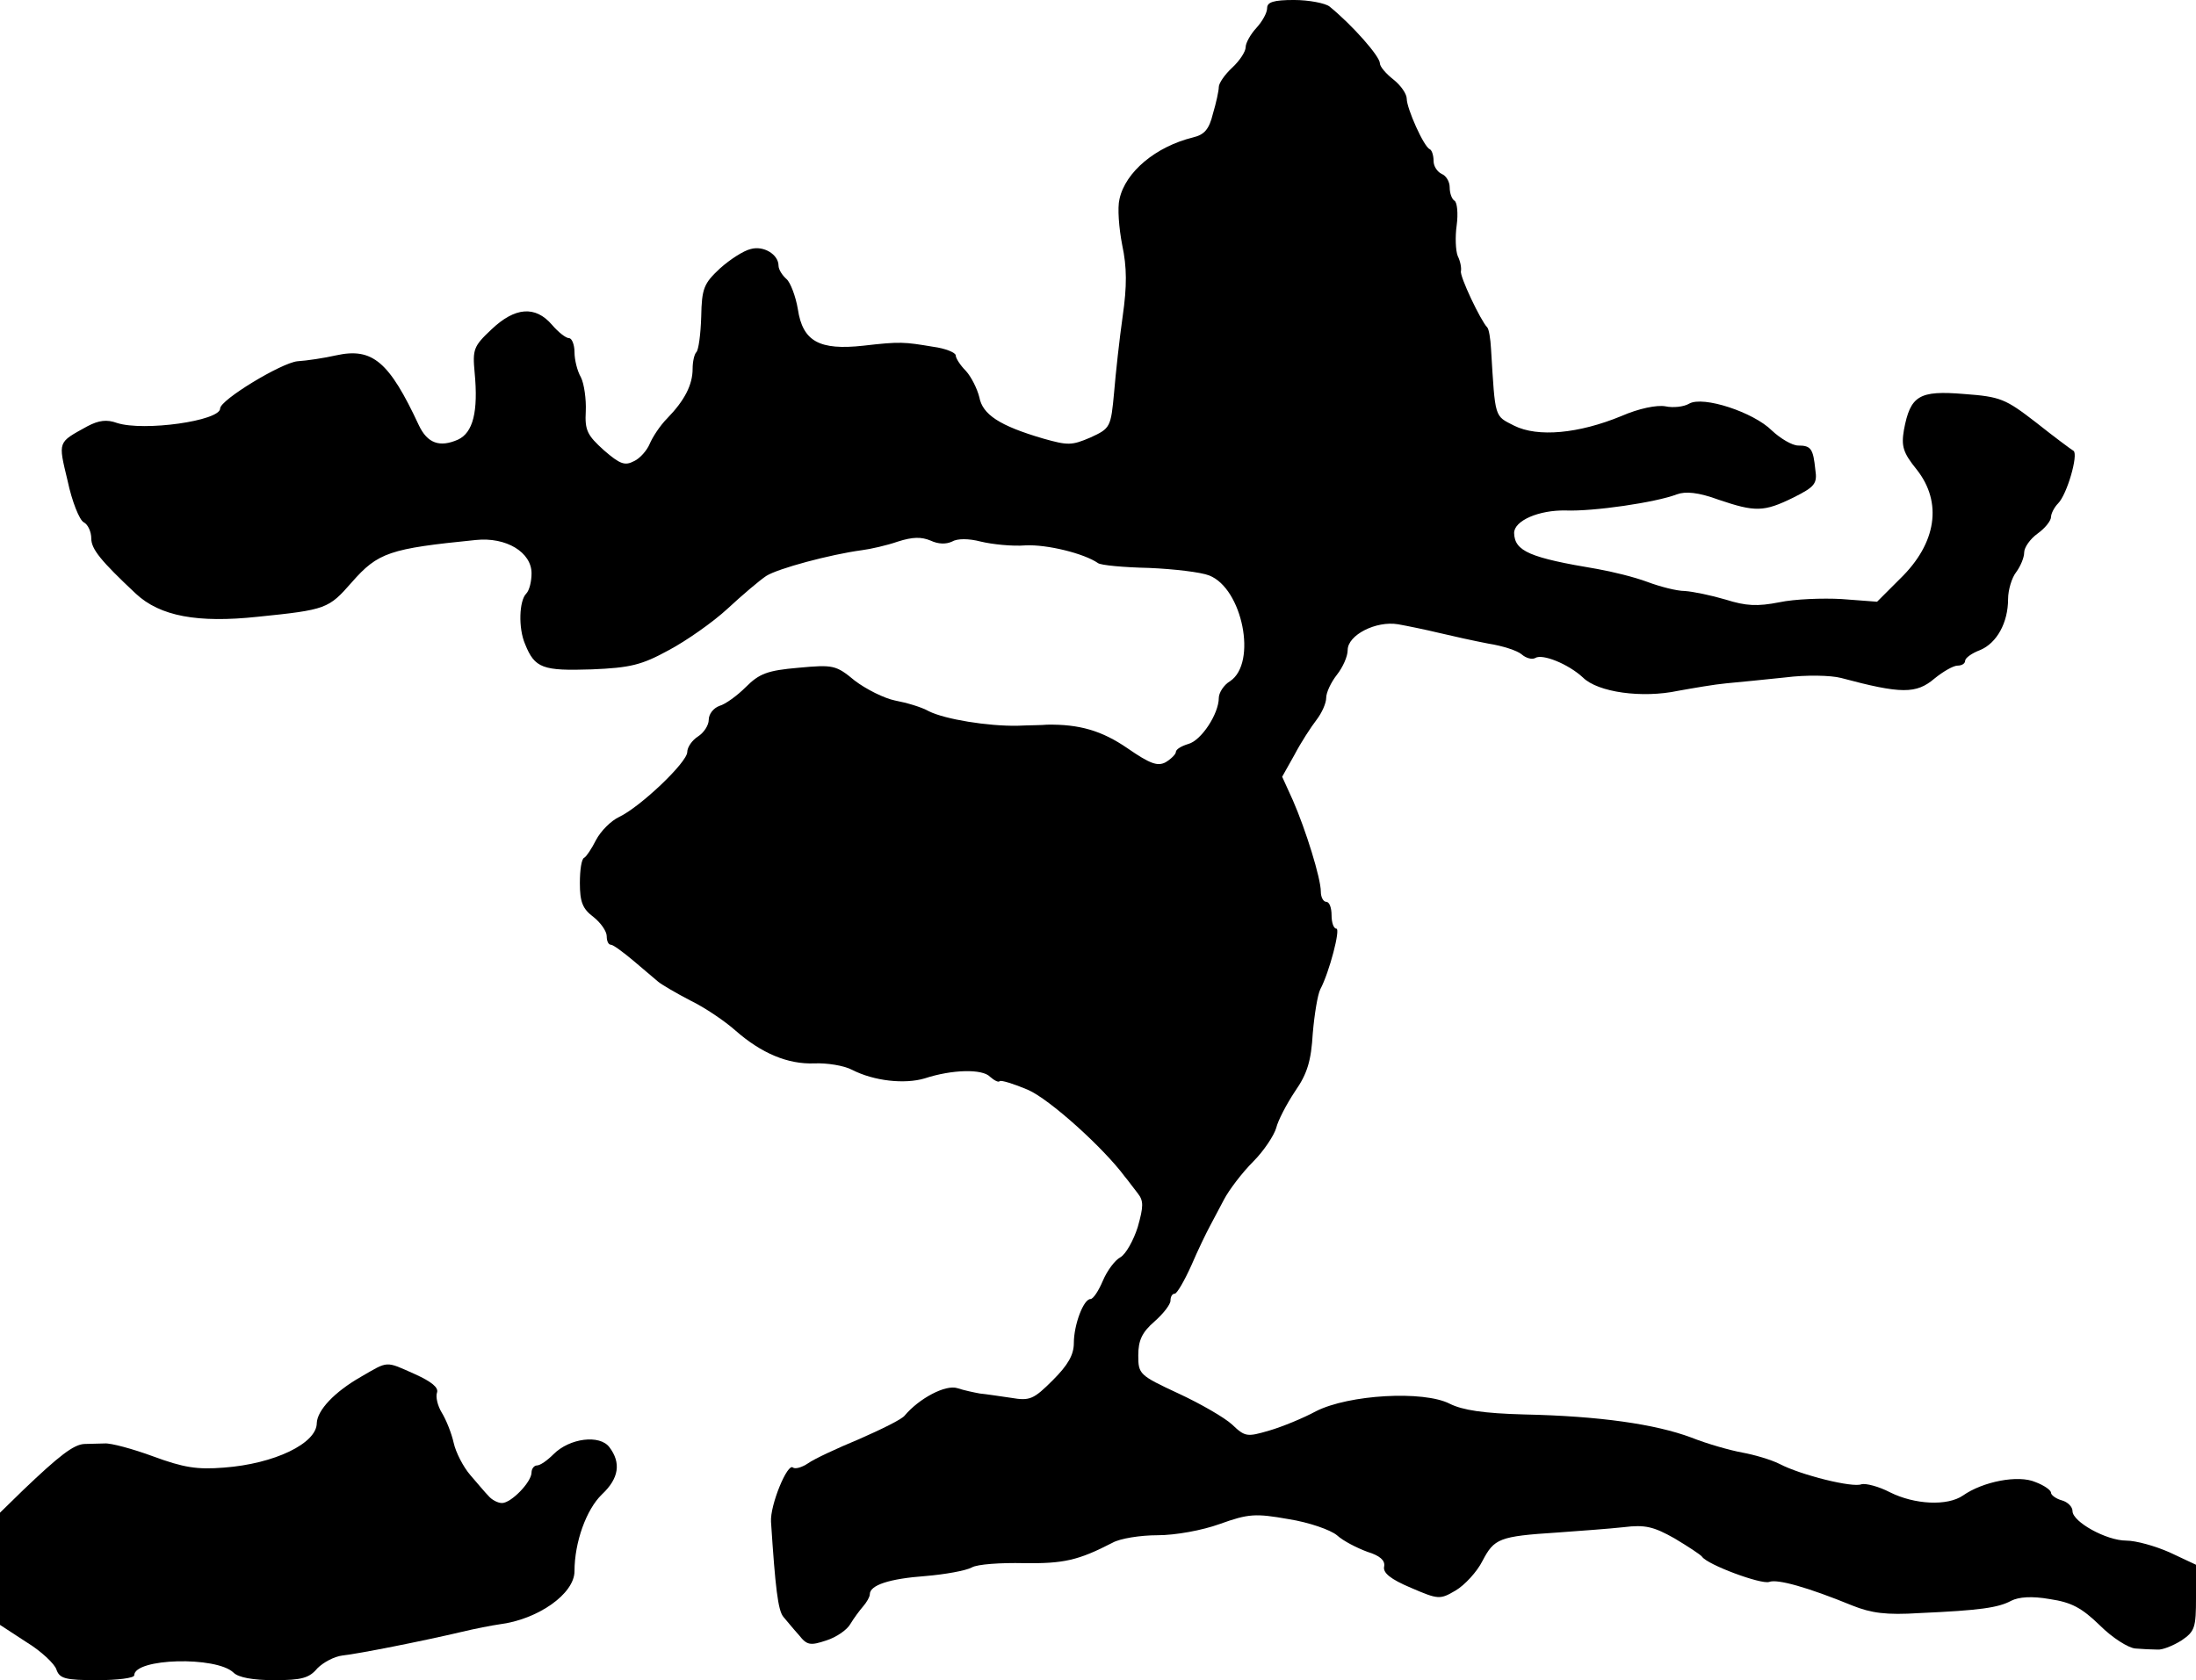 <?xml version="1.0" standalone="no"?>
<!DOCTYPE svg PUBLIC "-//W3C//DTD SVG 20010904//EN"
 "http://www.w3.org/TR/2001/REC-SVG-20010904/DTD/svg10.dtd">
<svg version="1.0" xmlns="http://www.w3.org/2000/svg"
 width="409pt" height="313pt" viewBox="0 0 409 313"
 preserveAspectRatio="xMidYMid meet">
<g transform="translate(0,313) scale(0.1,-0.1)"
fill="#000000" stroke="none">
<path d="M2360 3115 c0 -9 -9 -25 -20 -37 -11 -12 -20 -28 -20 -36 0 -8 -11
-25 -25 -38 -14 -13 -25 -29 -25 -36 0 -7 -5 -30 -11 -50 -7 -29 -16 -39 -37
-44 -69 -17 -126 -64 -137 -115 -4 -16 -1 -54 5 -85 9 -42 9 -77 1 -133 -6
-42 -13 -106 -16 -142 -6 -65 -7 -67 -44 -84 -35 -15 -42 -15 -88 -2 -82 24
-113 45 -119 77 -4 16 -15 38 -25 49 -11 11 -19 24 -19 29 0 5 -19 13 -42 16
-54 9 -61 10 -130 2 -82 -9 -113 8 -122 68 -4 24 -14 50 -21 56 -8 7 -15 18
-15 25 0 21 -28 38 -52 31 -13 -3 -38 -19 -57 -36 -30 -28 -34 -37 -35 -90 -1
-33 -5 -62 -9 -66 -4 -4 -7 -18 -7 -31 0 -30 -15 -59 -47 -92 -14 -14 -28 -36
-33 -48 -5 -12 -18 -27 -29 -32 -17 -9 -26 -6 -56 20 -31 28 -36 37 -34 73 1
22 -3 51 -9 63 -7 12 -12 33 -12 47 0 14 -5 26 -10 26 -6 0 -20 11 -32 25 -31
36 -69 33 -113 -9 -33 -31 -35 -37 -31 -80 7 -73 -3 -112 -31 -125 -34 -15
-57 -7 -73 27 -55 118 -86 145 -154 130 -22 -5 -55 -10 -72 -11 -30 -3 -144
-72 -144 -88 0 -23 -142 -43 -192 -27 -19 7 -34 5 -55 -6 -56 -31 -55 -27 -37
-102 8 -38 22 -73 30 -77 8 -4 14 -18 14 -30 0 -20 18 -42 83 -103 45 -42 115
-55 227 -43 128 13 132 15 175 64 49 56 71 63 231 79 57 6 104 -23 104 -62 0
-15 -4 -32 -10 -38 -13 -13 -15 -64 -2 -94 18 -45 33 -50 124 -47 72 3 93 8
144 36 32 17 82 52 109 77 28 26 60 53 72 61 22 14 119 40 178 48 16 2 47 9
67 16 28 9 44 9 61 2 15 -7 29 -7 40 -2 10 6 31 6 54 0 21 -5 58 -9 83 -7 40
2 109 -15 135 -33 5 -4 48 -8 95 -9 47 -2 97 -8 112 -14 62 -24 90 -163 39
-197 -12 -7 -21 -22 -21 -31 0 -30 -33 -80 -57 -86 -13 -4 -23 -10 -23 -15 0
-4 -9 -13 -19 -19 -15 -8 -29 -3 -71 26 -48 33 -90 45 -150 44 -8 -1 -33 -1
-55 -2 -55 -1 -135 12 -165 27 -14 8 -42 16 -63 20 -20 4 -54 21 -75 37 -35
29 -40 30 -105 24 -58 -5 -73 -11 -98 -36 -16 -16 -38 -32 -49 -35 -11 -4 -20
-15 -20 -26 0 -10 -9 -24 -20 -31 -11 -7 -20 -20 -20 -29 0 -19 -87 -102 -127
-121 -15 -7 -34 -26 -43 -43 -8 -16 -18 -31 -22 -33 -5 -2 -8 -23 -8 -47 0
-35 5 -48 25 -63 14 -11 25 -27 25 -36 0 -9 3 -16 8 -16 4 0 23 -14 42 -30 19
-16 40 -34 46 -39 6 -5 33 -21 60 -35 27 -13 65 -39 84 -56 48 -42 97 -63 147
-61 23 1 55 -4 70 -12 41 -21 98 -27 135 -16 52 17 108 18 122 3 8 -7 16 -11
18 -8 3 2 26 -5 52 -16 40 -17 141 -108 181 -162 6 -7 16 -21 24 -31 11 -14
11 -24 0 -63 -8 -25 -22 -50 -32 -56 -10 -5 -25 -25 -33 -44 -8 -19 -18 -34
-23 -34 -13 0 -31 -48 -31 -82 0 -22 -11 -41 -39 -69 -36 -36 -43 -39 -78 -33
-21 3 -47 7 -58 8 -11 2 -30 6 -42 10 -22 7 -71 -19 -98 -51 -5 -7 -44 -26
-85 -44 -41 -17 -84 -37 -95 -45 -12 -8 -24 -11 -28 -8 -10 10 -43 -70 -41
-101 8 -123 13 -165 23 -177 6 -7 19 -23 29 -34 15 -19 21 -20 51 -10 19 6 39
20 45 31 6 10 17 25 24 33 6 7 12 17 12 22 0 17 36 29 104 34 36 3 75 10 86
16 10 6 54 9 97 8 74 -1 101 5 165 38 14 8 52 14 84 14 33 0 83 9 116 21 53
19 66 20 128 9 38 -6 78 -20 90 -30 12 -11 38 -24 57 -31 23 -7 33 -16 31 -27
-3 -12 12 -24 50 -40 51 -22 54 -22 83 -5 17 10 40 35 50 55 22 42 31 46 139
53 41 3 97 7 124 10 40 5 56 1 95 -21 25 -15 48 -30 51 -34 10 -15 110 -52
125 -47 15 6 72 -10 155 -44 35 -14 63 -18 125 -14 113 5 147 10 171 23 14 7
38 9 72 3 40 -6 59 -16 93 -49 23 -23 53 -42 66 -43 12 -1 31 -2 41 -2 9 -1
29 7 45 17 25 17 27 24 27 80 l0 61 -49 23 c-27 12 -63 22 -81 22 -37 0 -100
35 -100 55 0 8 -9 17 -20 20 -11 3 -20 10 -20 14 0 5 -13 14 -29 20 -32 14
-98 1 -135 -25 -29 -20 -90 -17 -136 6 -21 11 -45 17 -53 15 -16 -7 -113 17
-153 38 -16 8 -47 17 -69 21 -22 4 -65 16 -95 28 -67 25 -171 40 -311 43 -76
2 -115 8 -139 20 -49 25 -188 17 -249 -14 -24 -13 -63 -29 -87 -36 -41 -12
-45 -12 -69 11 -14 13 -59 39 -100 58 -73 34 -75 36 -75 71 0 28 7 43 30 63
17 15 30 32 30 39 0 7 3 13 8 13 4 0 18 24 31 53 12 28 28 61 34 72 6 11 18
34 27 51 9 17 33 49 54 70 20 20 39 49 43 63 3 13 19 44 35 68 23 33 30 57 33
108 3 35 9 72 14 82 17 32 38 113 30 113 -5 0 -9 11 -9 25 0 14 -4 25 -10 25
-5 0 -10 8 -10 19 0 25 -28 115 -52 170 l-20 44 23 41 c12 23 31 52 41 65 10
13 18 31 18 41 0 10 9 29 20 43 11 14 20 34 20 46 0 28 53 55 94 48 17 -3 51
-10 76 -16 25 -6 66 -15 92 -20 26 -4 54 -13 62 -20 8 -7 19 -10 25 -7 13 9
62 -11 89 -36 28 -28 111 -39 177 -25 28 5 68 12 90 14 22 2 72 7 110 11 39 5
85 4 104 -1 112 -30 140 -30 174 -1 16 13 35 24 43 24 8 0 14 4 14 9 0 5 12
14 28 20 31 13 52 51 52 95 0 17 7 40 15 50 8 11 15 27 15 37 0 9 11 25 25 35
14 10 25 24 25 31 0 6 6 18 13 25 17 17 38 91 29 98 -5 3 -36 26 -70 53 -57
44 -66 48 -134 53 -84 7 -100 -3 -112 -67 -5 -30 -2 -42 24 -74 48 -61 37
-137 -31 -203 l-43 -43 -66 5 c-35 2 -88 0 -116 -6 -41 -8 -62 -7 -100 5 -27
8 -61 15 -76 16 -15 0 -46 8 -70 17 -24 9 -65 19 -93 24 -126 21 -154 33 -155
67 0 23 46 43 96 42 52 -2 168 15 207 30 16 6 40 4 78 -10 68 -23 84 -23 139
4 40 20 45 26 41 52 -4 39 -8 45 -32 45 -11 0 -33 13 -49 28 -34 34 -128 65
-154 50 -10 -6 -30 -8 -44 -5 -16 3 -50 -4 -82 -18 -80 -33 -156 -40 -200 -18
-37 19 -35 12 -43 143 -1 19 -4 37 -7 40 -12 12 -52 96 -49 105 1 6 -1 18 -6
28 -4 10 -5 36 -2 57 3 22 1 43 -4 46 -5 3 -9 14 -9 25 0 11 -7 22 -15 25 -8
4 -15 14 -15 24 0 10 -3 20 -7 22 -11 4 -43 76 -43 94 0 9 -11 25 -25 36 -14
11 -25 24 -25 30 0 13 -51 71 -94 106 -8 6 -38 12 -66 12 -38 0 -50 -4 -50
-15z"/>
<path d="M672 565 c-49 -28 -81 -62 -82 -86 0 -38 -79 -76 -173 -83 -50 -4
-75 0 -132 21 -38 14 -79 25 -90 24 -11 0 -28 -1 -38 -1 -20 -1 -47 -22 -114
-86 l-43 -42 0 -104 0 -105 49 -32 c28 -17 53 -41 56 -51 6 -17 16 -20 76 -20
38 0 69 4 69 9 0 32 153 36 185 5 9 -9 36 -14 76 -14 51 0 65 4 80 22 11 11
31 22 47 24 29 3 150 27 222 44 25 6 56 12 70 14 72 9 140 57 140 99 0 54 22
115 51 143 32 30 36 59 14 88 -18 24 -74 17 -104 -13 -12 -12 -25 -21 -31 -21
-5 0 -10 -6 -10 -13 0 -18 -38 -57 -55 -57 -8 0 -19 6 -25 13 -6 6 -21 24 -34
39 -13 15 -27 42 -31 60 -4 18 -14 43 -22 56 -8 13 -12 30 -9 38 3 9 -10 20
-41 34 -56 25 -49 25 -101 -5z"/>
</g>
</svg>
